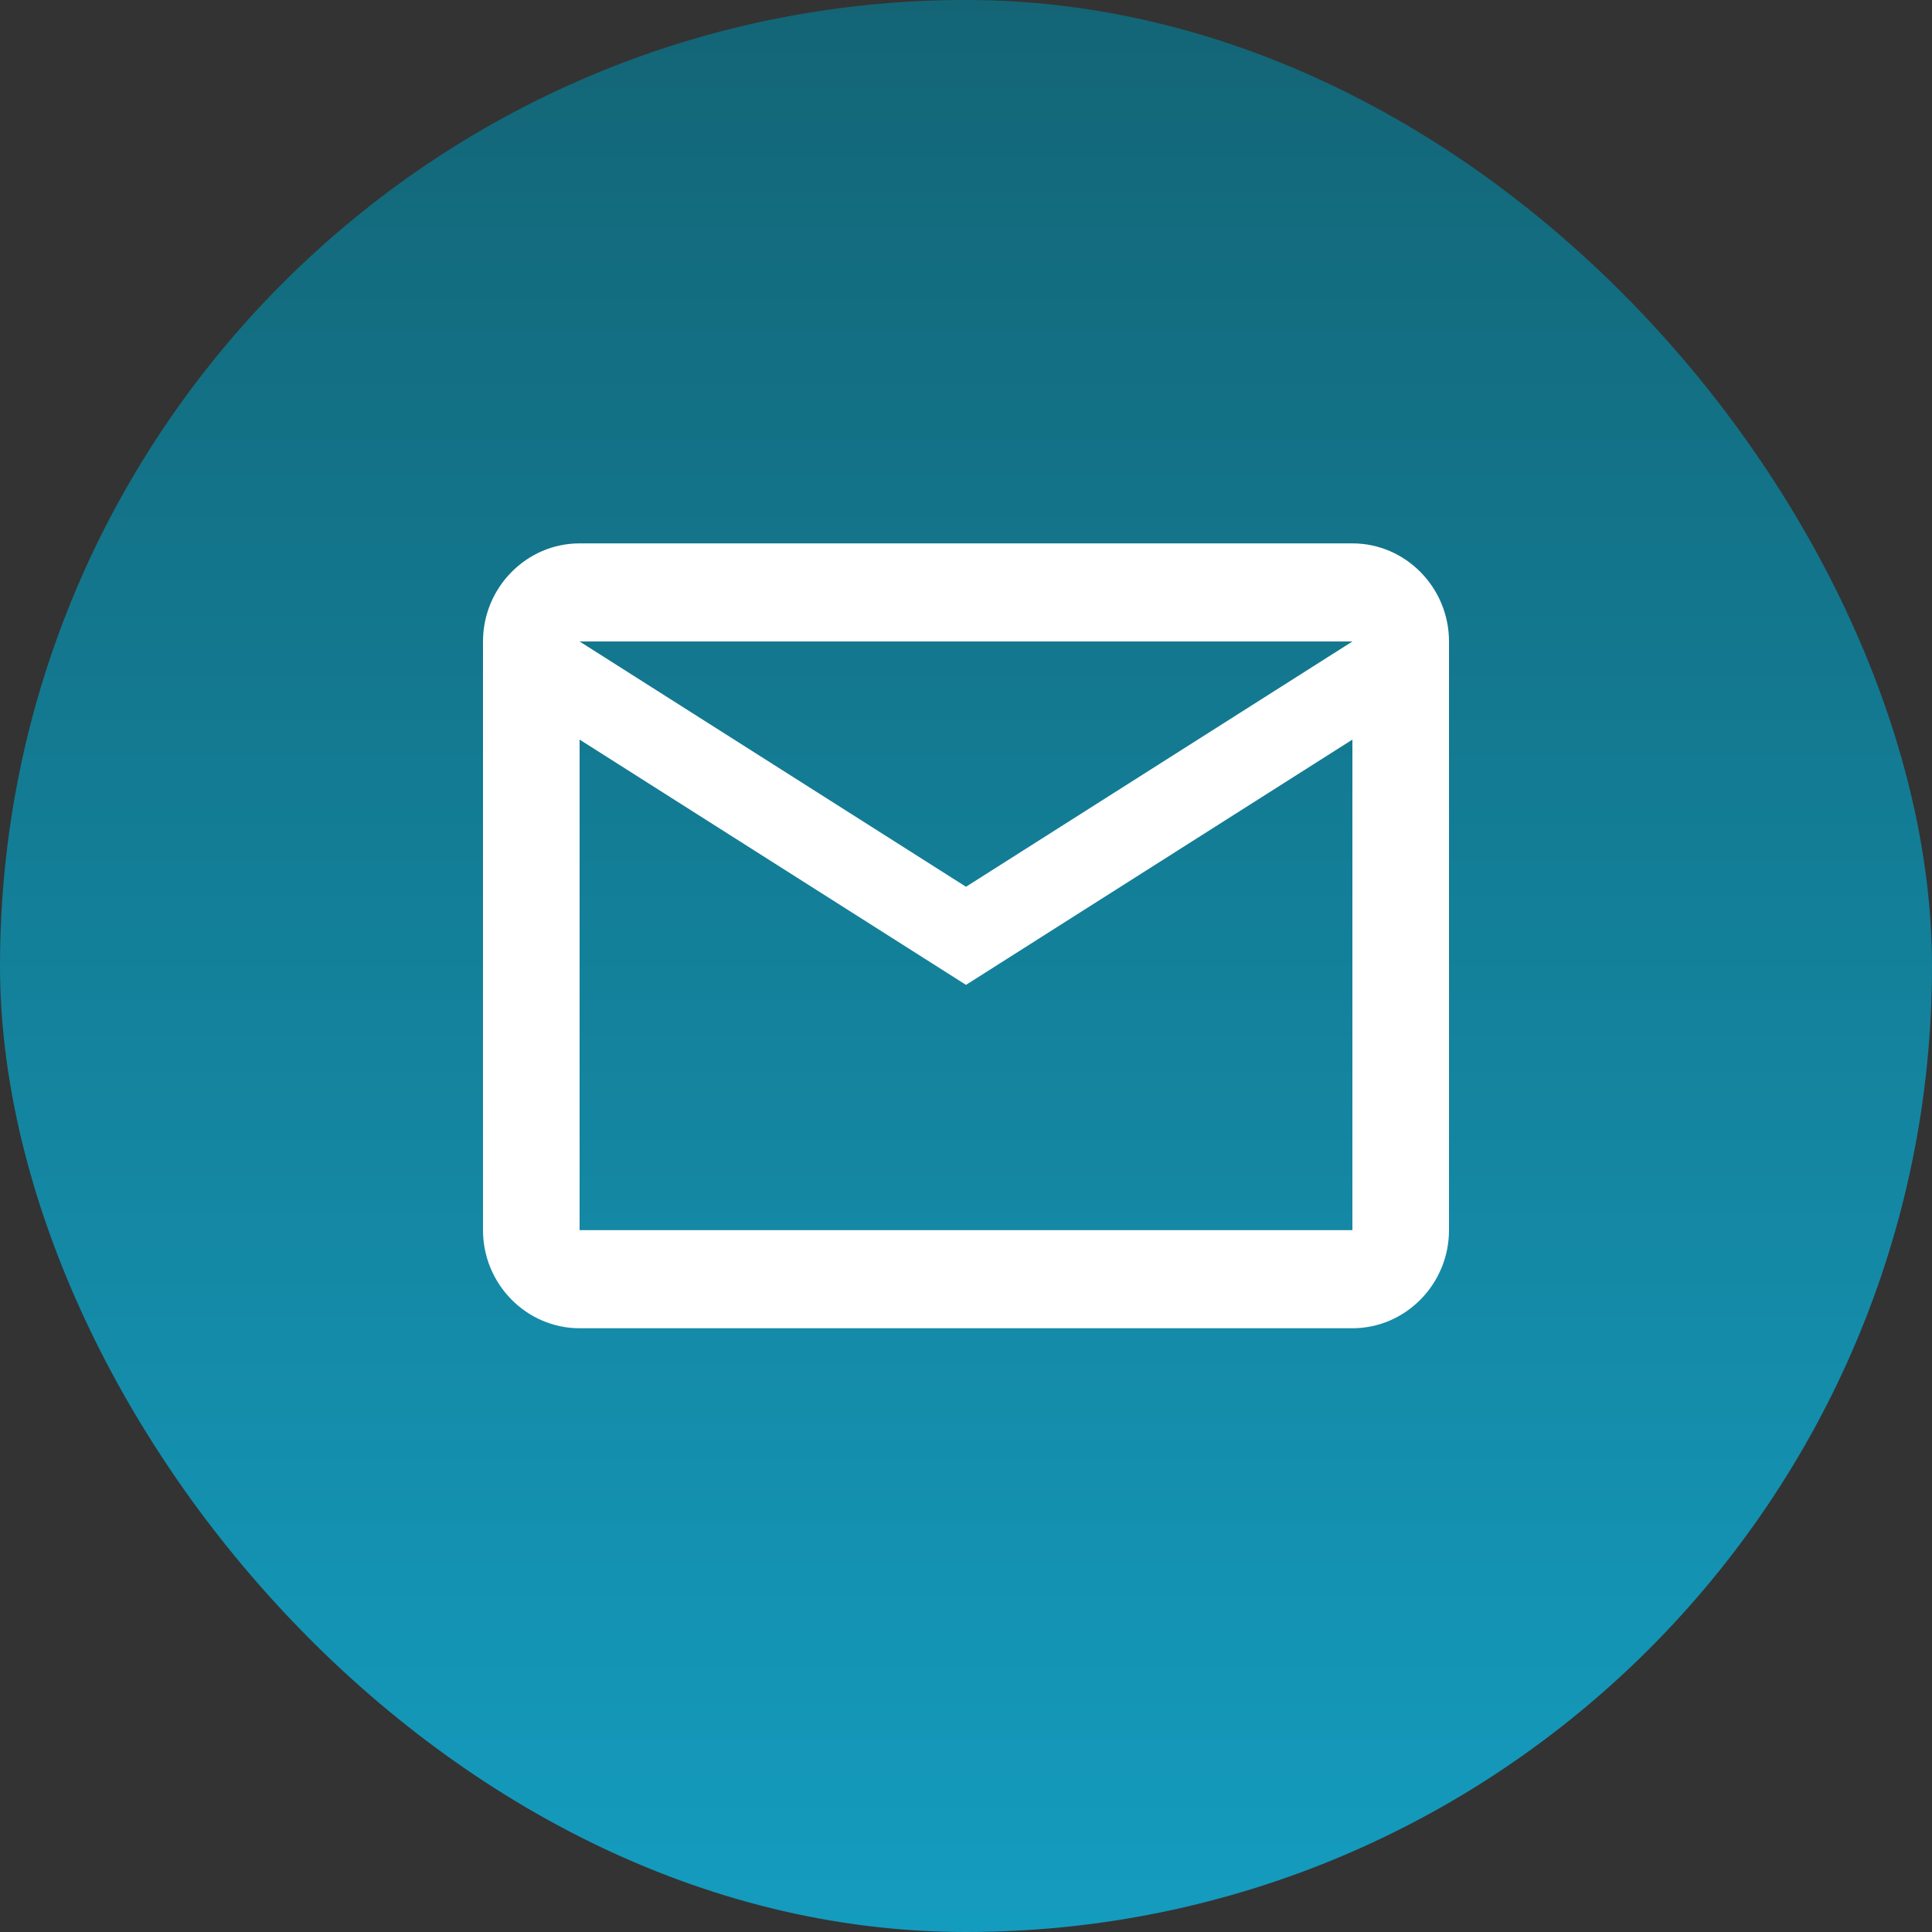 <svg width="64" height="64" viewBox="0 0 64 64" fill="none" xmlns="http://www.w3.org/2000/svg">
<rect x="0" y="0" width="64" height="64" fill="#333333" stroke="none"/>
<rect width="64" height="64" rx="32" fill="url(#paint0_linear_2425_3021)"/>
<path d="M48 21.25C48 19.462 46.56 18 44.8 18H19.2C17.44 18 16 19.462 16 21.25V40.75C16 42.538 17.44 44 19.2 44H44.8C46.56 44 48 42.538 48 40.75V21.25ZM44.8 21.25L32 29.375L19.2 21.25H44.8ZM44.8 40.75H19.2V24.5L32 32.625L44.8 24.5V40.75Z" fill="white"/>
<defs>
<linearGradient id="paint0_linear_2425_3021" x1="32" y1="0" x2="32" y2="64" gradientUnits="userSpaceOnUse">
<stop stop-color="#136576"/>
<stop offset="1" stop-color="#149CBF"/>
</linearGradient>
</defs>
</svg>
